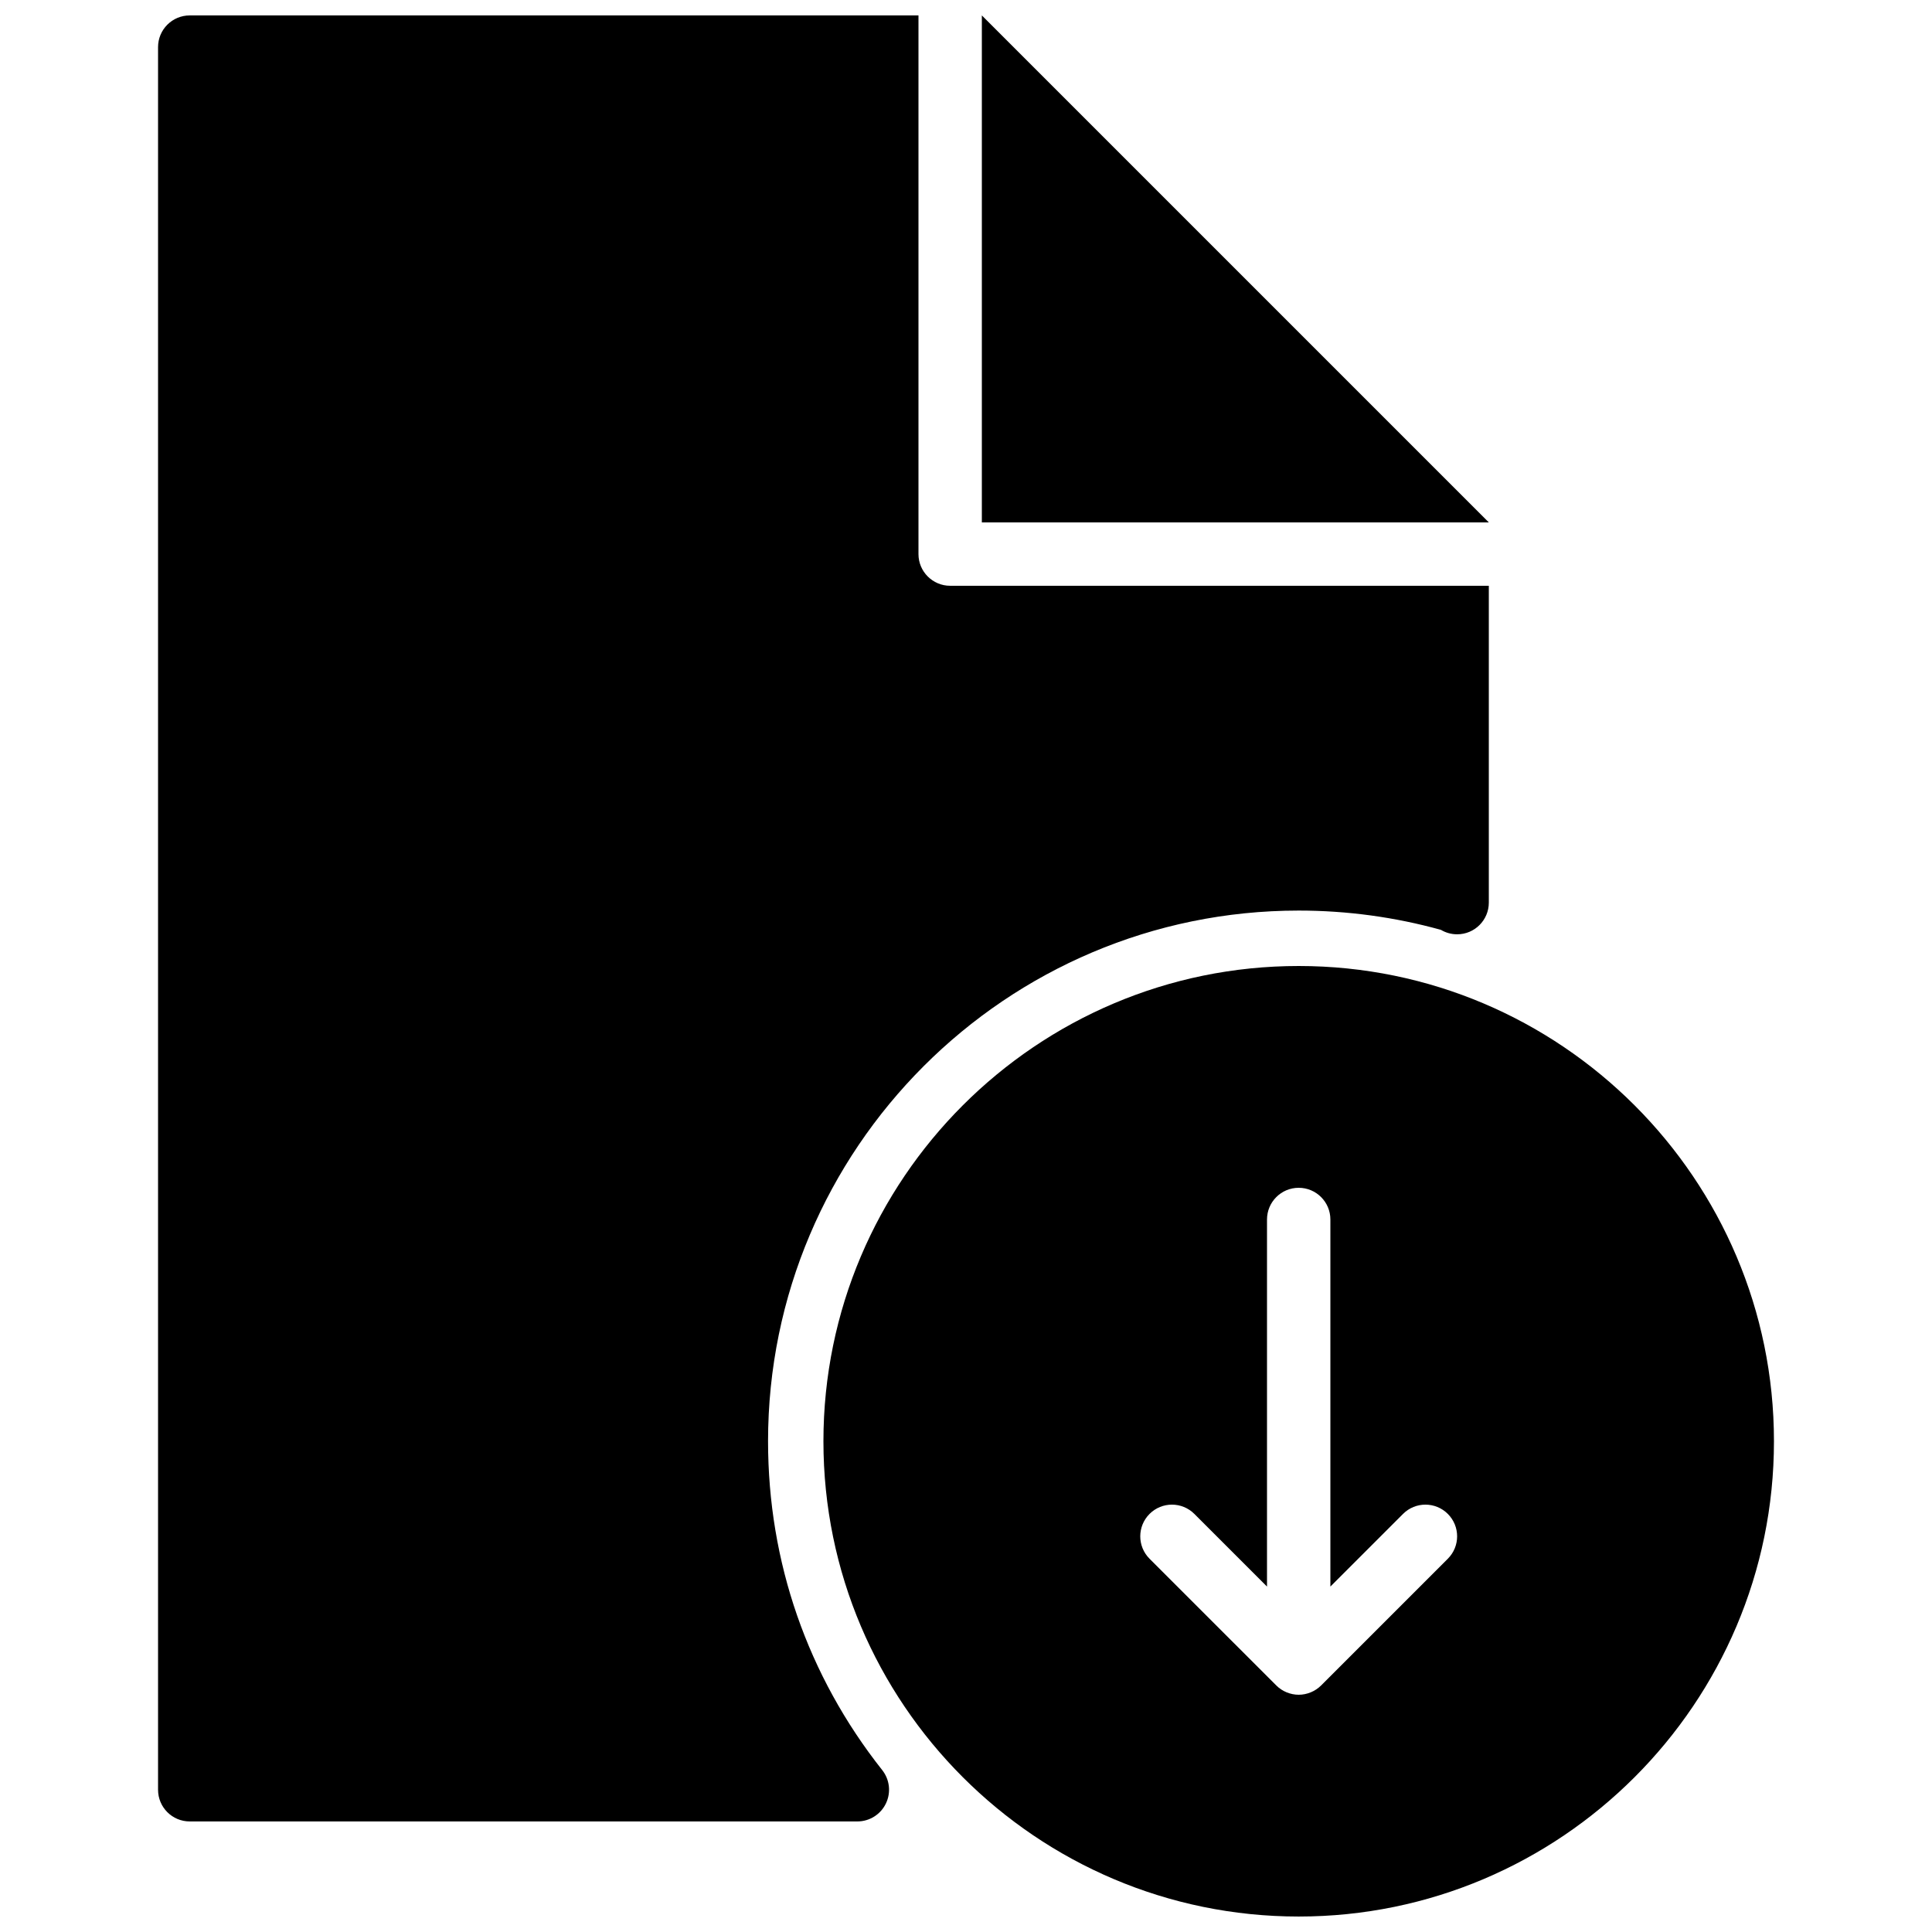 <?xml version="1.0" encoding="UTF-8"?>
<!-- Uploaded to: ICON Repo, www.iconrepo.com, Generator: ICON Repo Mixer Tools -->
<svg width="800px" height="800px" version="1.1" viewBox="144 144 512 512" xmlns="http://www.w3.org/2000/svg">
 <defs>
  <clipPath id="c">
   <path d="m362 400h253v251.9h-253z"/>
  </clipPath>
  <clipPath id="b">
   <path d="m404 148.09h135v134.91h-135z"/>
  </clipPath>
  <clipPath id="a">
   <path d="m185 148.09h354v478.91h-354z"/>
  </clipPath>
 </defs>
 <g>
  <g clip-path="url(#c)">
   <path d="m527.69 557.08-33.586 33.586c-0.773 0.773-1.703 1.387-2.731 1.816-1.023 0.418-2.113 0.645-3.207 0.645-1.09 0-2.184-0.227-3.207-0.645-1.031-0.43-1.957-1.043-2.727-1.816l-33.59-33.586c-3.281-3.285-3.281-8.59 0-11.875 3.285-3.281 8.59-3.281 11.875 0l19.254 19.254v-97.285c0-4.633 3.762-8.395 8.395-8.395 4.637 0 8.398 3.762 8.398 8.395v97.285l19.254-19.254c3.281-3.281 8.59-3.281 11.871 0 3.285 3.285 3.285 8.59 0 11.875m-39.523-157.08c-69.449 0-125.95 56.5-125.95 125.95 0 69.453 56.504 125.95 125.95 125.95 69.453 0 125.95-56.5 125.95-125.95 0-69.449-56.5-125.95-125.95-125.95" fill-rule="evenodd"/>
  </g>
  <g clip-path="url(#b)">
   <path d="m404.2 148.09v134.35h134.35z" fill-rule="evenodd"/>
  </g>
  <g clip-path="url(#a)">
   <path d="m347.54 525.95c0-77.543 63.086-140.64 140.63-140.64 12.805 0 25.477 1.723 37.695 5.113 1.258 0.746 2.727 1.176 4.289 1.176 4.644 0 8.398-3.762 8.398-8.398v-83.965h-142.75c-4.637 0-8.398-3.762-8.398-8.398v-142.75h-193.12c-4.644 0-8.398 3.762-8.398 8.398v461.82c0 4.633 3.754 8.395 8.398 8.395h176.98c3.207-0.023 6.129-1.871 7.512-4.766 1.395-2.898 1.008-6.324-0.98-8.844-19.793-25.023-30.254-55.16-30.254-87.152" fill-rule="evenodd"/>
  </g>
 </g>
</svg>